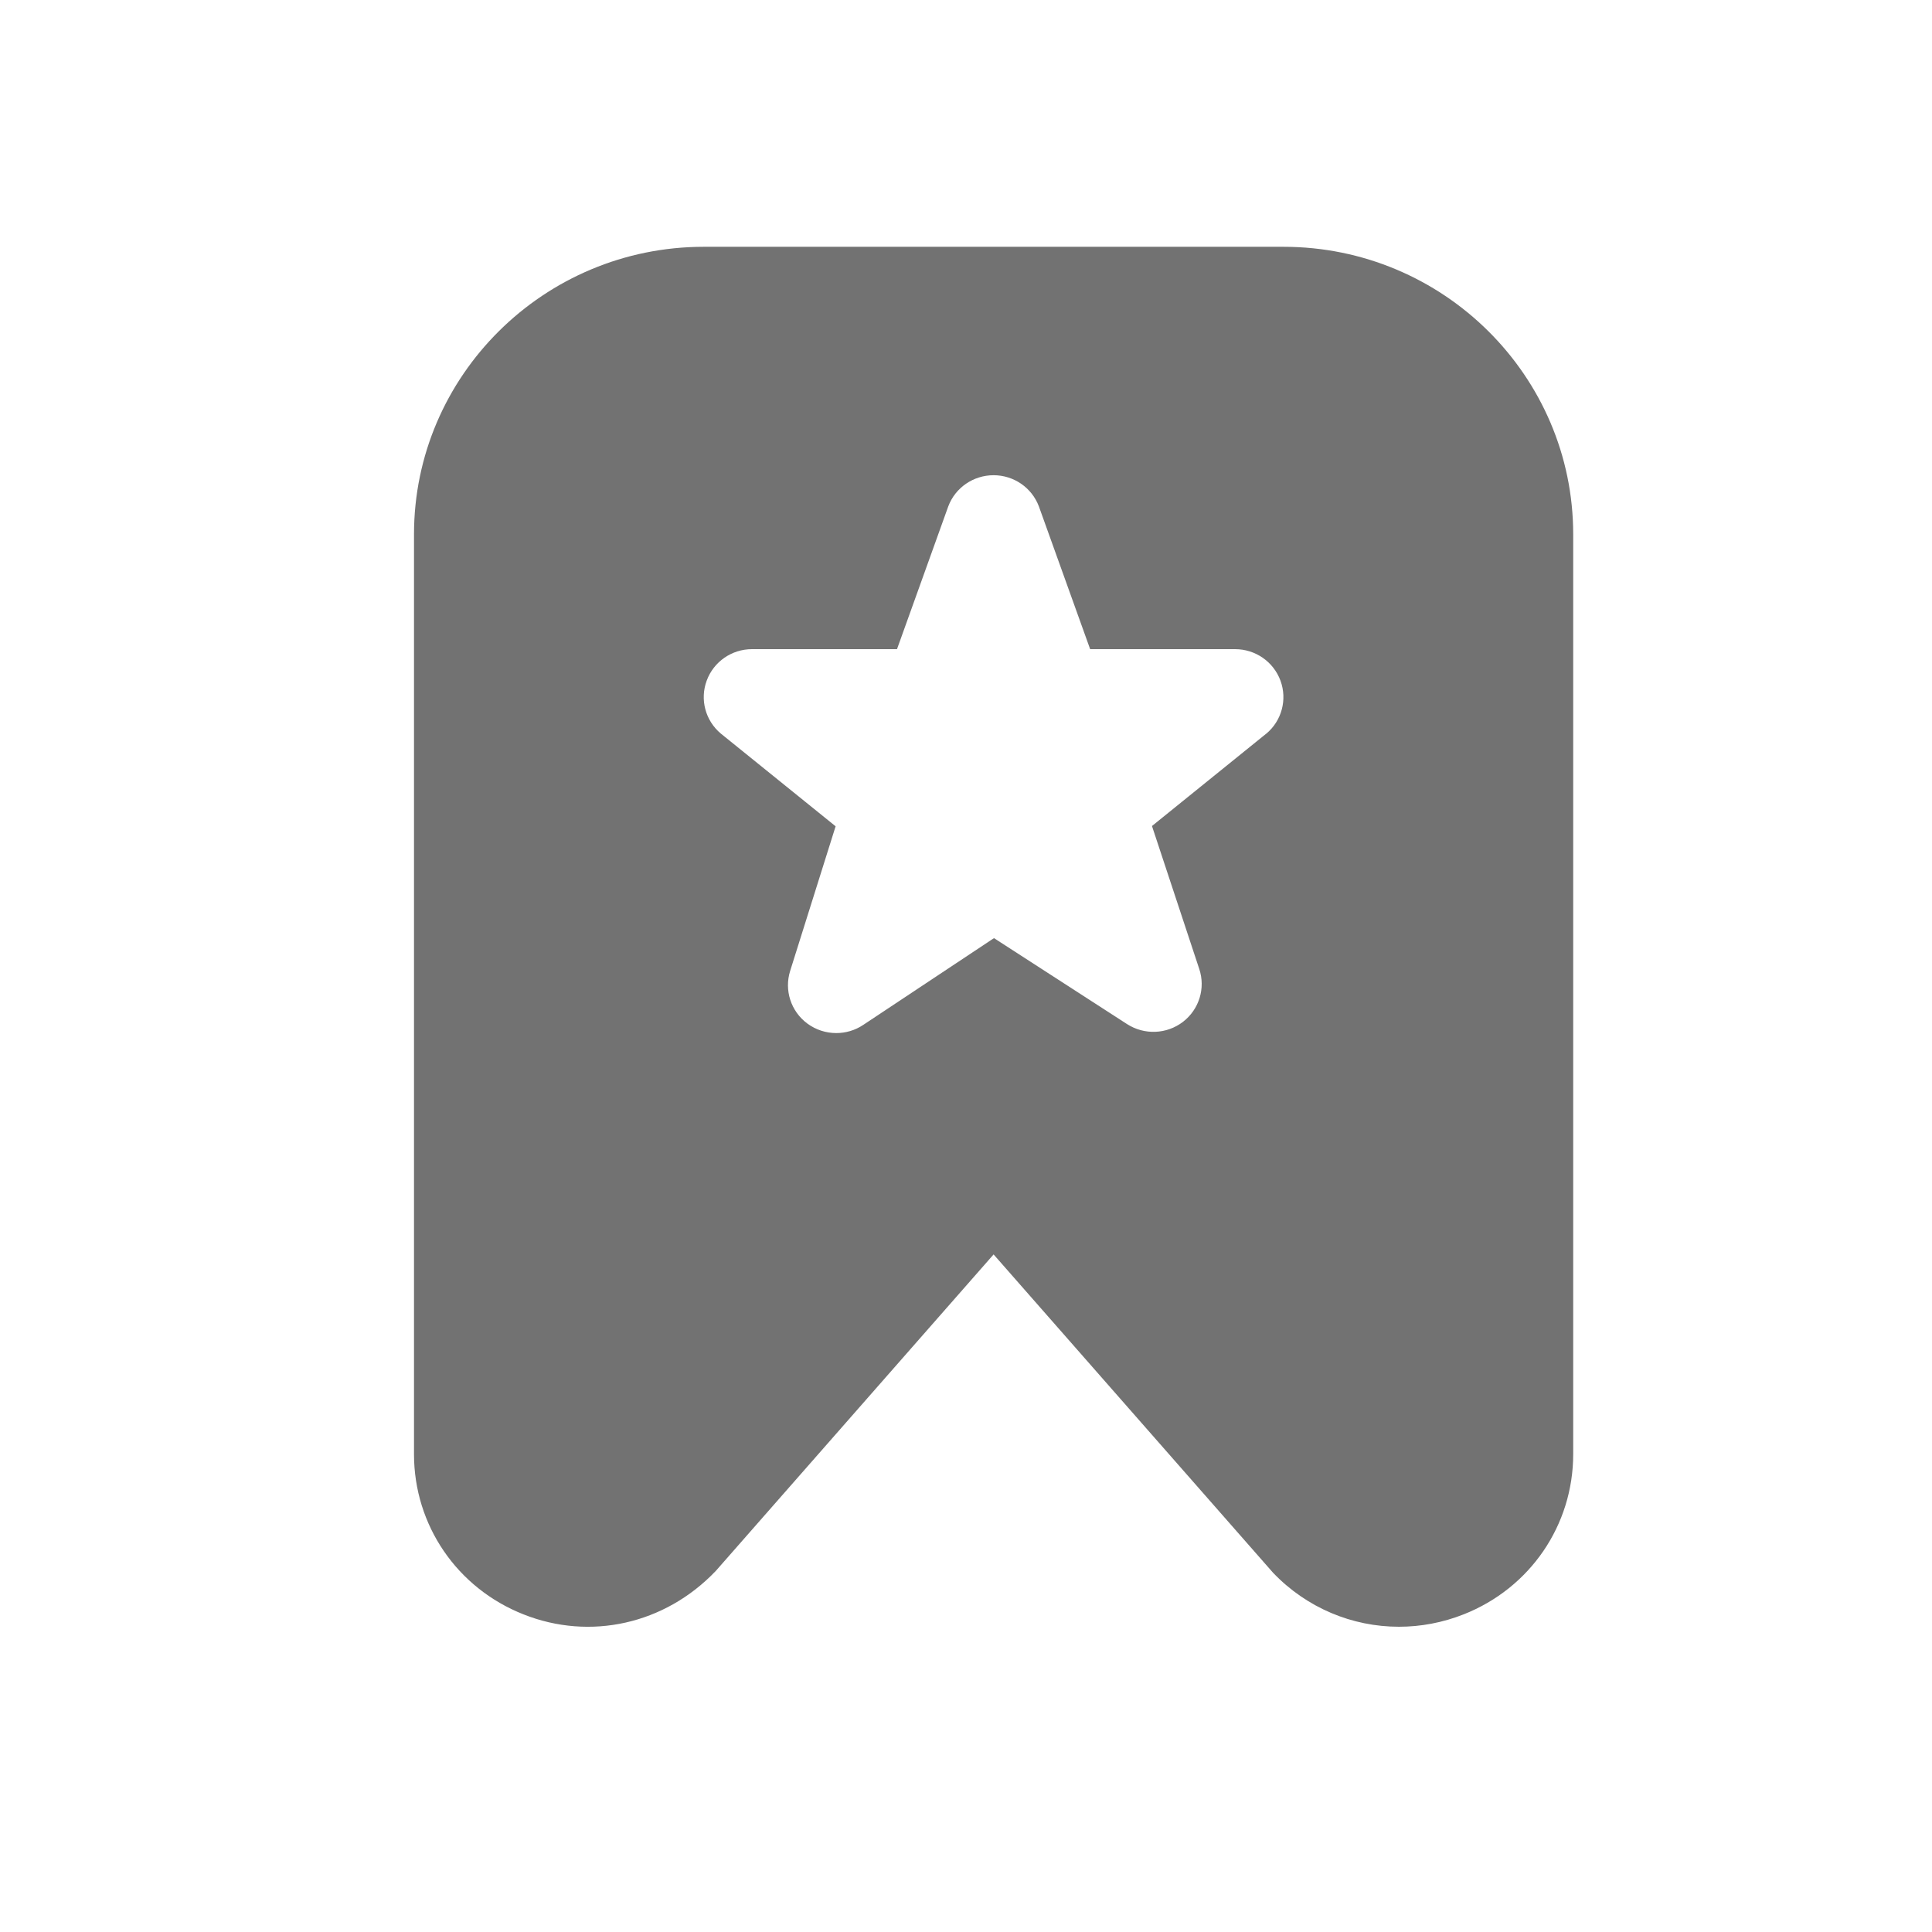 <svg width="35" height="35" viewBox="0 0 35 35" fill="none" xmlns="http://www.w3.org/2000/svg">
<path d="M23.251 4.471H12.75C9.855 4.471 7.5 6.807 7.5 9.68V26.344C7.5 27.63 8.279 28.77 9.484 29.246C10.69 29.725 12.045 29.426 12.967 28.459L18 22.725L23.063 28.492C23.673 29.13 24.498 29.47 25.343 29.47C25.736 29.47 26.133 29.397 26.517 29.245C27.721 28.769 28.5 27.629 28.5 26.343V9.68C28.5 6.807 26.146 4.471 23.251 4.471ZM22.939 13.291L20.869 14.964L21.725 17.552C21.843 17.902 21.723 18.288 21.429 18.513C21.134 18.738 20.729 18.753 20.417 18.552L18.007 16.995L15.637 18.568C15.49 18.666 15.32 18.715 15.15 18.715C14.965 18.715 14.78 18.657 14.625 18.542C14.327 18.321 14.204 17.938 14.315 17.587L15.138 14.969L13.058 13.289C12.778 13.054 12.676 12.671 12.803 12.329C12.929 11.987 13.256 11.76 13.624 11.76H16.25L17.179 9.173C17.306 8.834 17.634 8.609 18 8.609C18.365 8.609 18.692 8.834 18.82 9.173L19.749 11.76H22.375C22.743 11.76 23.071 11.988 23.197 12.331C23.323 12.674 23.22 13.058 22.939 13.292V13.291Z" fill="#727272"/>
</svg>
